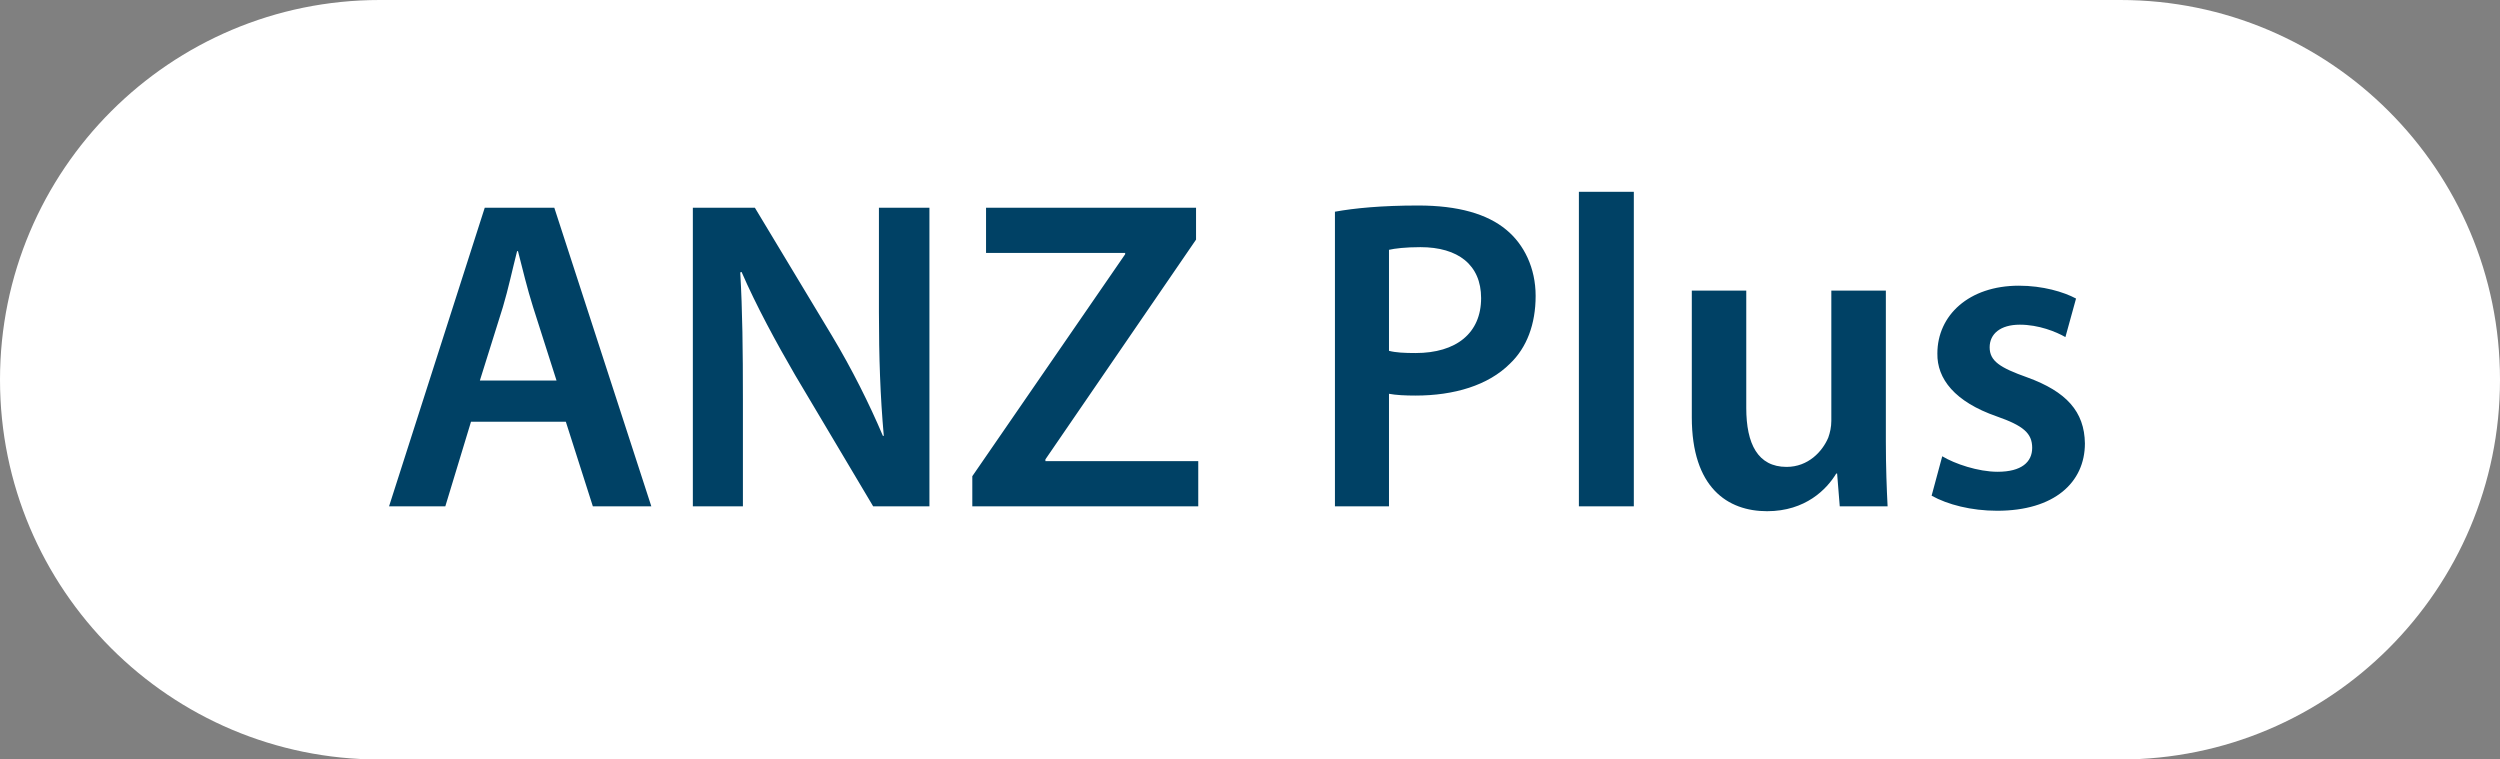 <svg width="79" height="24" viewBox="0 0 79 24" fill="none" xmlns="http://www.w3.org/2000/svg">
<rect x="0" y="0" width="79" height="24" fill="#808080" stroke="none"/>
<path d="M0 12C0 5.373 5.373 0 12 0H67C73.627 0 79 5.373 79 12V12C79 18.627 73.627 24 67 24H12C5.373 24 0 18.627 0 12V12Z" fill="white"/>
<path d="M17.88 13.326H14.884L14.072 16H12.294L15.318 6.564H17.516L20.582 16H18.734L17.88 13.326ZM15.164 12.024H17.586L16.844 9.7C16.662 9.126 16.508 8.482 16.368 7.936H16.34C16.2 8.482 16.06 9.14 15.892 9.7L15.164 12.024ZM23.476 16H21.894V6.564H23.854L26.29 10.61C26.92 11.66 27.466 12.752 27.9 13.774H27.928C27.816 12.514 27.774 11.296 27.774 9.854V6.564H29.37V16H27.592L25.128 11.856C24.526 10.82 23.896 9.658 23.434 8.594L23.392 8.608C23.462 9.826 23.476 11.072 23.476 12.626V16ZM30.725 16V15.048L35.555 8.034V7.992H31.159V6.564H37.795V7.572L33.035 14.516V14.572H37.865V16H30.725ZM42.184 16V6.69C42.8 6.578 43.654 6.494 44.816 6.494C46.075 6.494 46.999 6.76 47.602 7.264C48.161 7.726 48.526 8.468 48.526 9.35C48.526 10.246 48.245 10.988 47.714 11.492C47.028 12.178 45.95 12.5 44.731 12.5C44.41 12.5 44.115 12.486 43.892 12.444V16H42.184ZM43.892 7.894V11.086C44.102 11.142 44.382 11.156 44.731 11.156C46.02 11.156 46.803 10.526 46.803 9.42C46.803 8.37 46.075 7.81 44.886 7.81C44.41 7.81 44.074 7.852 43.892 7.894ZM49.893 16V6.06H51.629V16H49.893ZM59.593 9.182V13.956C59.593 14.768 59.62 15.44 59.648 16H58.136L58.053 14.964H58.025C57.73 15.454 57.059 16.154 55.84 16.154C54.594 16.154 53.461 15.412 53.461 13.186V9.182H55.182V12.892C55.182 14.026 55.547 14.754 56.456 14.754C57.142 14.754 57.59 14.264 57.773 13.83C57.828 13.676 57.87 13.494 57.87 13.298V9.182H59.593ZM61.039 15.664L61.375 14.418C61.767 14.656 62.509 14.908 63.125 14.908C63.881 14.908 64.217 14.6 64.217 14.152C64.217 13.69 63.937 13.452 63.097 13.158C61.767 12.696 61.207 11.968 61.221 11.17C61.221 9.966 62.215 9.028 63.797 9.028C64.553 9.028 65.211 9.224 65.603 9.434L65.267 10.652C64.973 10.484 64.427 10.26 63.825 10.26C63.209 10.26 62.873 10.554 62.873 10.974C62.873 11.408 63.195 11.618 64.063 11.926C65.295 12.374 65.869 13.004 65.883 14.012C65.883 15.244 64.917 16.14 63.111 16.14C62.285 16.14 61.543 15.944 61.039 15.664Z" fill="#004165"/>
</svg>
